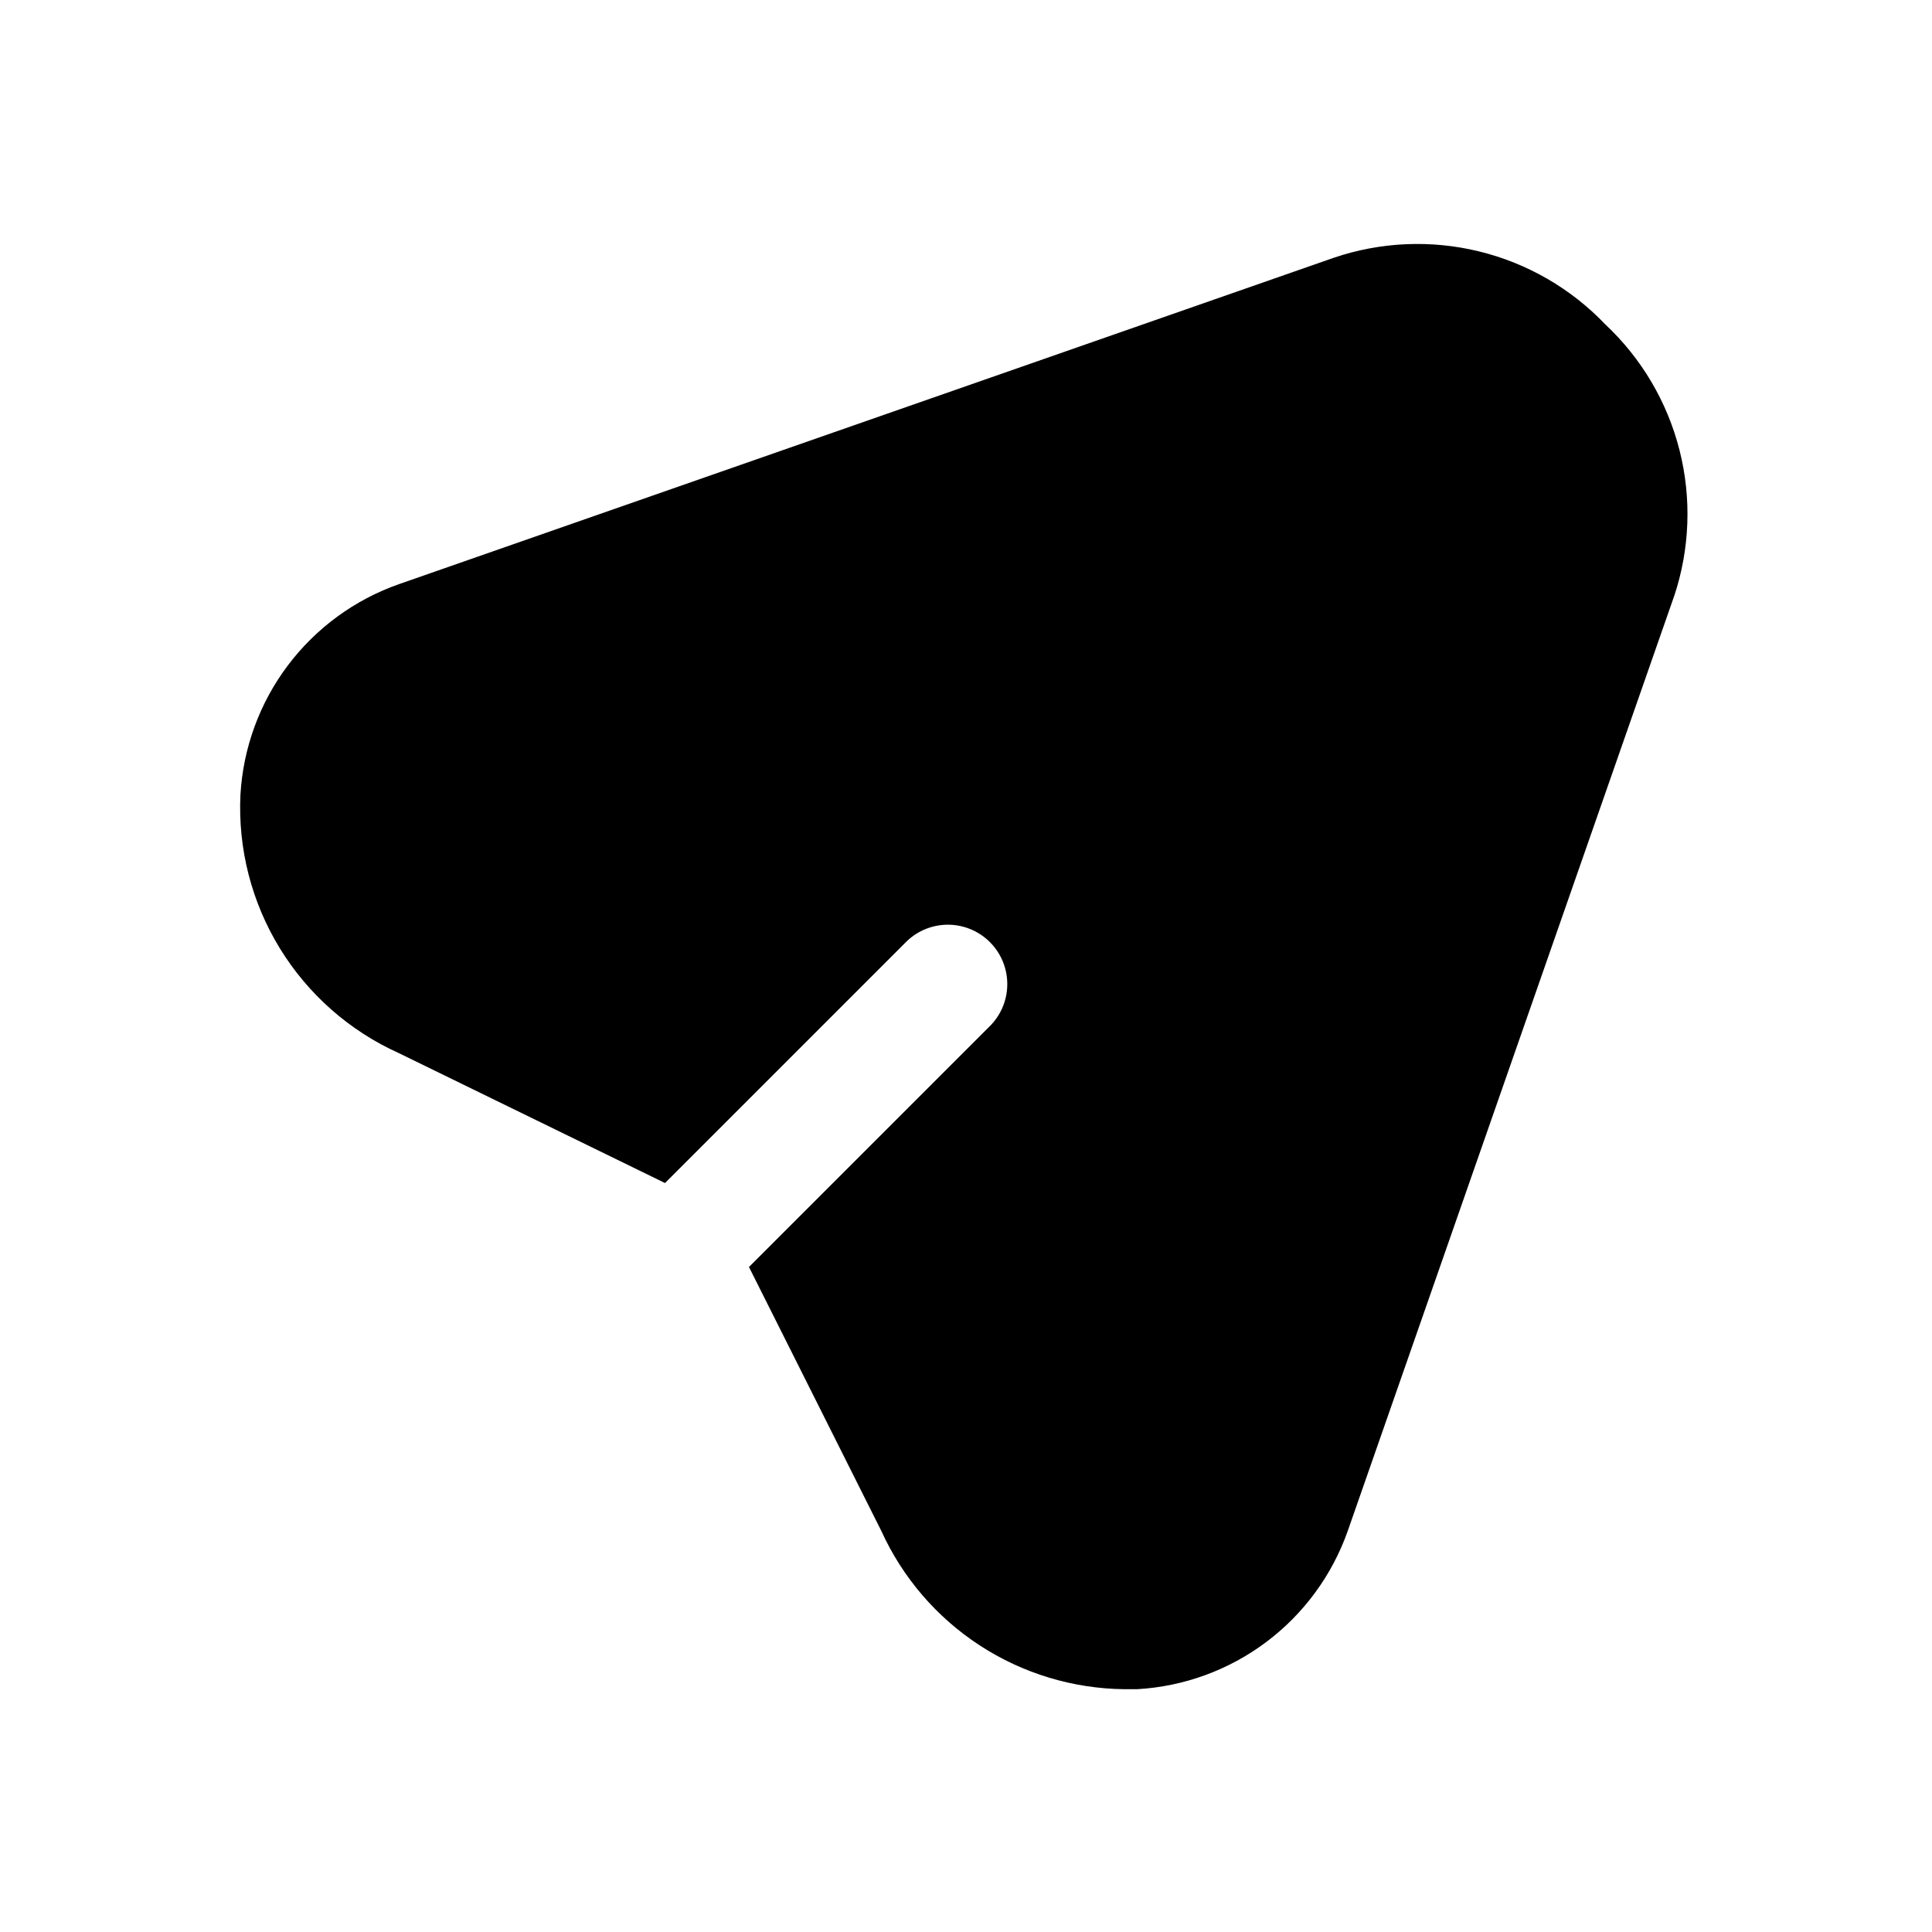 <?xml version="1.0" encoding="UTF-8"?>
<!-- Uploaded to: SVG Find, www.svgrepo.com, Generator: SVG Find Mixer Tools -->
<svg fill="#000000" width="800px" height="800px" version="1.1" viewBox="144 144 512 512" xmlns="http://www.w3.org/2000/svg">
 <path d="m587.67 301.96-86.488 247.71c-4.125 11.727-11.625 21.973-21.562 29.445-9.938 7.473-21.863 11.832-34.277 12.539h-3.356c-13.625-0.141-26.926-4.164-38.344-11.602-11.414-7.438-20.473-17.977-26.105-30.383l-35.055-69.902 64.234-64.234v-0.004c3.746-4.016 5.125-9.695 3.641-14.984s-5.617-9.422-10.906-10.906c-5.285-1.484-10.965-0.105-14.984 3.641l-64.234 64.234-70.535-34.426c-13.055-5.879-24.039-15.551-31.527-27.754-7.488-12.203-11.129-26.379-10.457-40.68 0.707-12.414 5.066-24.34 12.539-34.277 7.473-9.934 17.719-17.438 29.445-21.562l247.71-86.488c12.434-4.234 25.82-4.824 38.578-1.699 12.758 3.125 24.355 9.832 33.426 19.332 9.609 9 16.434 20.566 19.672 33.328 3.238 12.762 2.746 26.184-1.41 38.676z"/>
</svg>